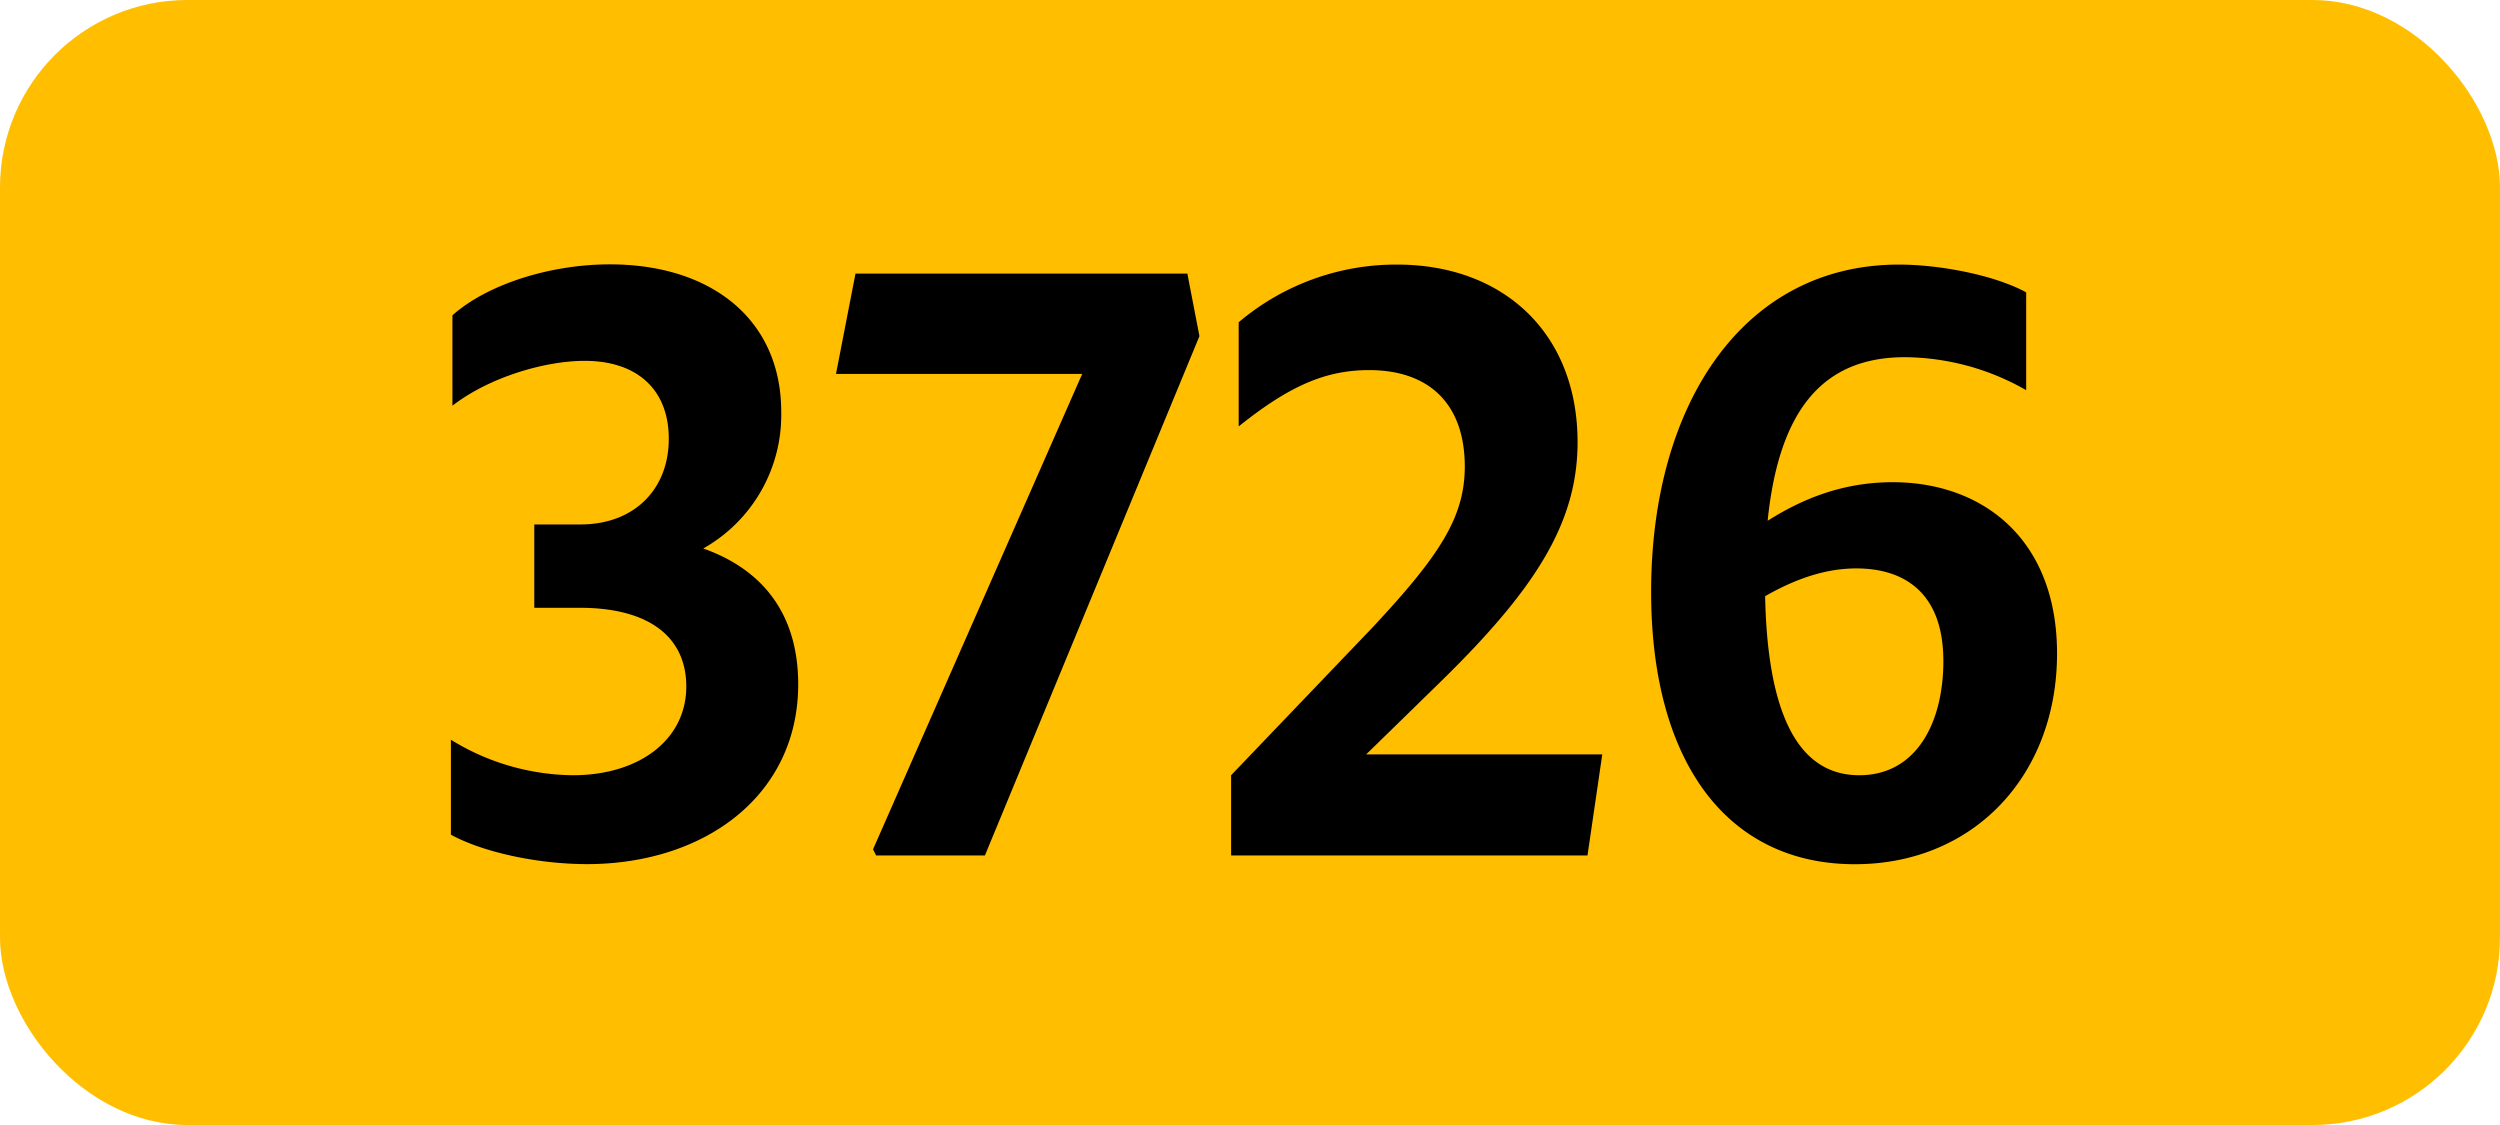 <svg xmlns="http://www.w3.org/2000/svg" viewBox="0 0 566.93 255.12"><defs><style>.cls-1{fill:#ffbe00;}</style></defs><g id="Calque_2" data-name="Calque 2"><g id="indices_de_ligne" data-name="indices de ligne"><rect class="cls-1" width="566.93" height="255.12" rx="42.52"/><path d="M102.25,189.28V167.75a53.5,53.5,0,0,0,27.66,8.05c15.05,0,25.72-8.05,25.72-20.12,0-11.2-8.4-17.85-24.15-17.85H121.16v-18.9h10.5c12.07,0,20-7.88,20-19.43,0-11-7-17.67-19.08-17.67C123.6,81.83,111,85.5,102.6,92V71.5c7.88-7,22.06-11.55,35.71-11.55,23.1,0,38.85,12.6,38.85,33.43a34.75,34.75,0,0,1-17.68,31c13.83,4.9,21.53,15.23,21.53,30.8,0,25.2-21.18,40.78-47.95,40.78C121.5,195.93,109.25,193.13,102.25,189.28Z"/><path d="M198.68,194l-.7-1.4L245.41,84.8H189.58L194,62.05h75.26L272,76.23,223.35,194Z"/><path d="M279.18,175.8,311,142.55c15.4-16.45,21.17-25.2,21.17-36.75,0-14.17-8.05-21.87-21.7-21.87-9.8,0-18,3.5-29.57,12.77V73.08A55.2,55.2,0,0,1,316.8,60c24.33,0,40.95,15.75,40.95,40.25,0,18.38-9.62,33.43-31.32,54.6L309.8,171.08h53.55L360,194H279.18Z"/><path d="M432,81c-18.2,0-28.52,11.38-31.15,37.1,7.18-4.55,16.45-8.75,28.35-8.75,20.3,0,37.28,12.78,37.28,38.85,0,27.65-18.9,47.78-45.85,47.78-29.05,0-46.2-23.28-46.2-61.78,0-42.7,21-74.2,56.17-74.2,9.45,0,21.88,2.45,28.88,6.3V88.48A56.09,56.09,0,0,0,432,81ZM400.28,135.2c.52,25.38,6.82,40.6,21.35,40.6,12.95,0,19.07-11.9,19.07-25.9,0-15.05-8.4-21-19.77-21C413.4,128.9,406.4,131.7,400.28,135.2Z"/></g></g></svg>